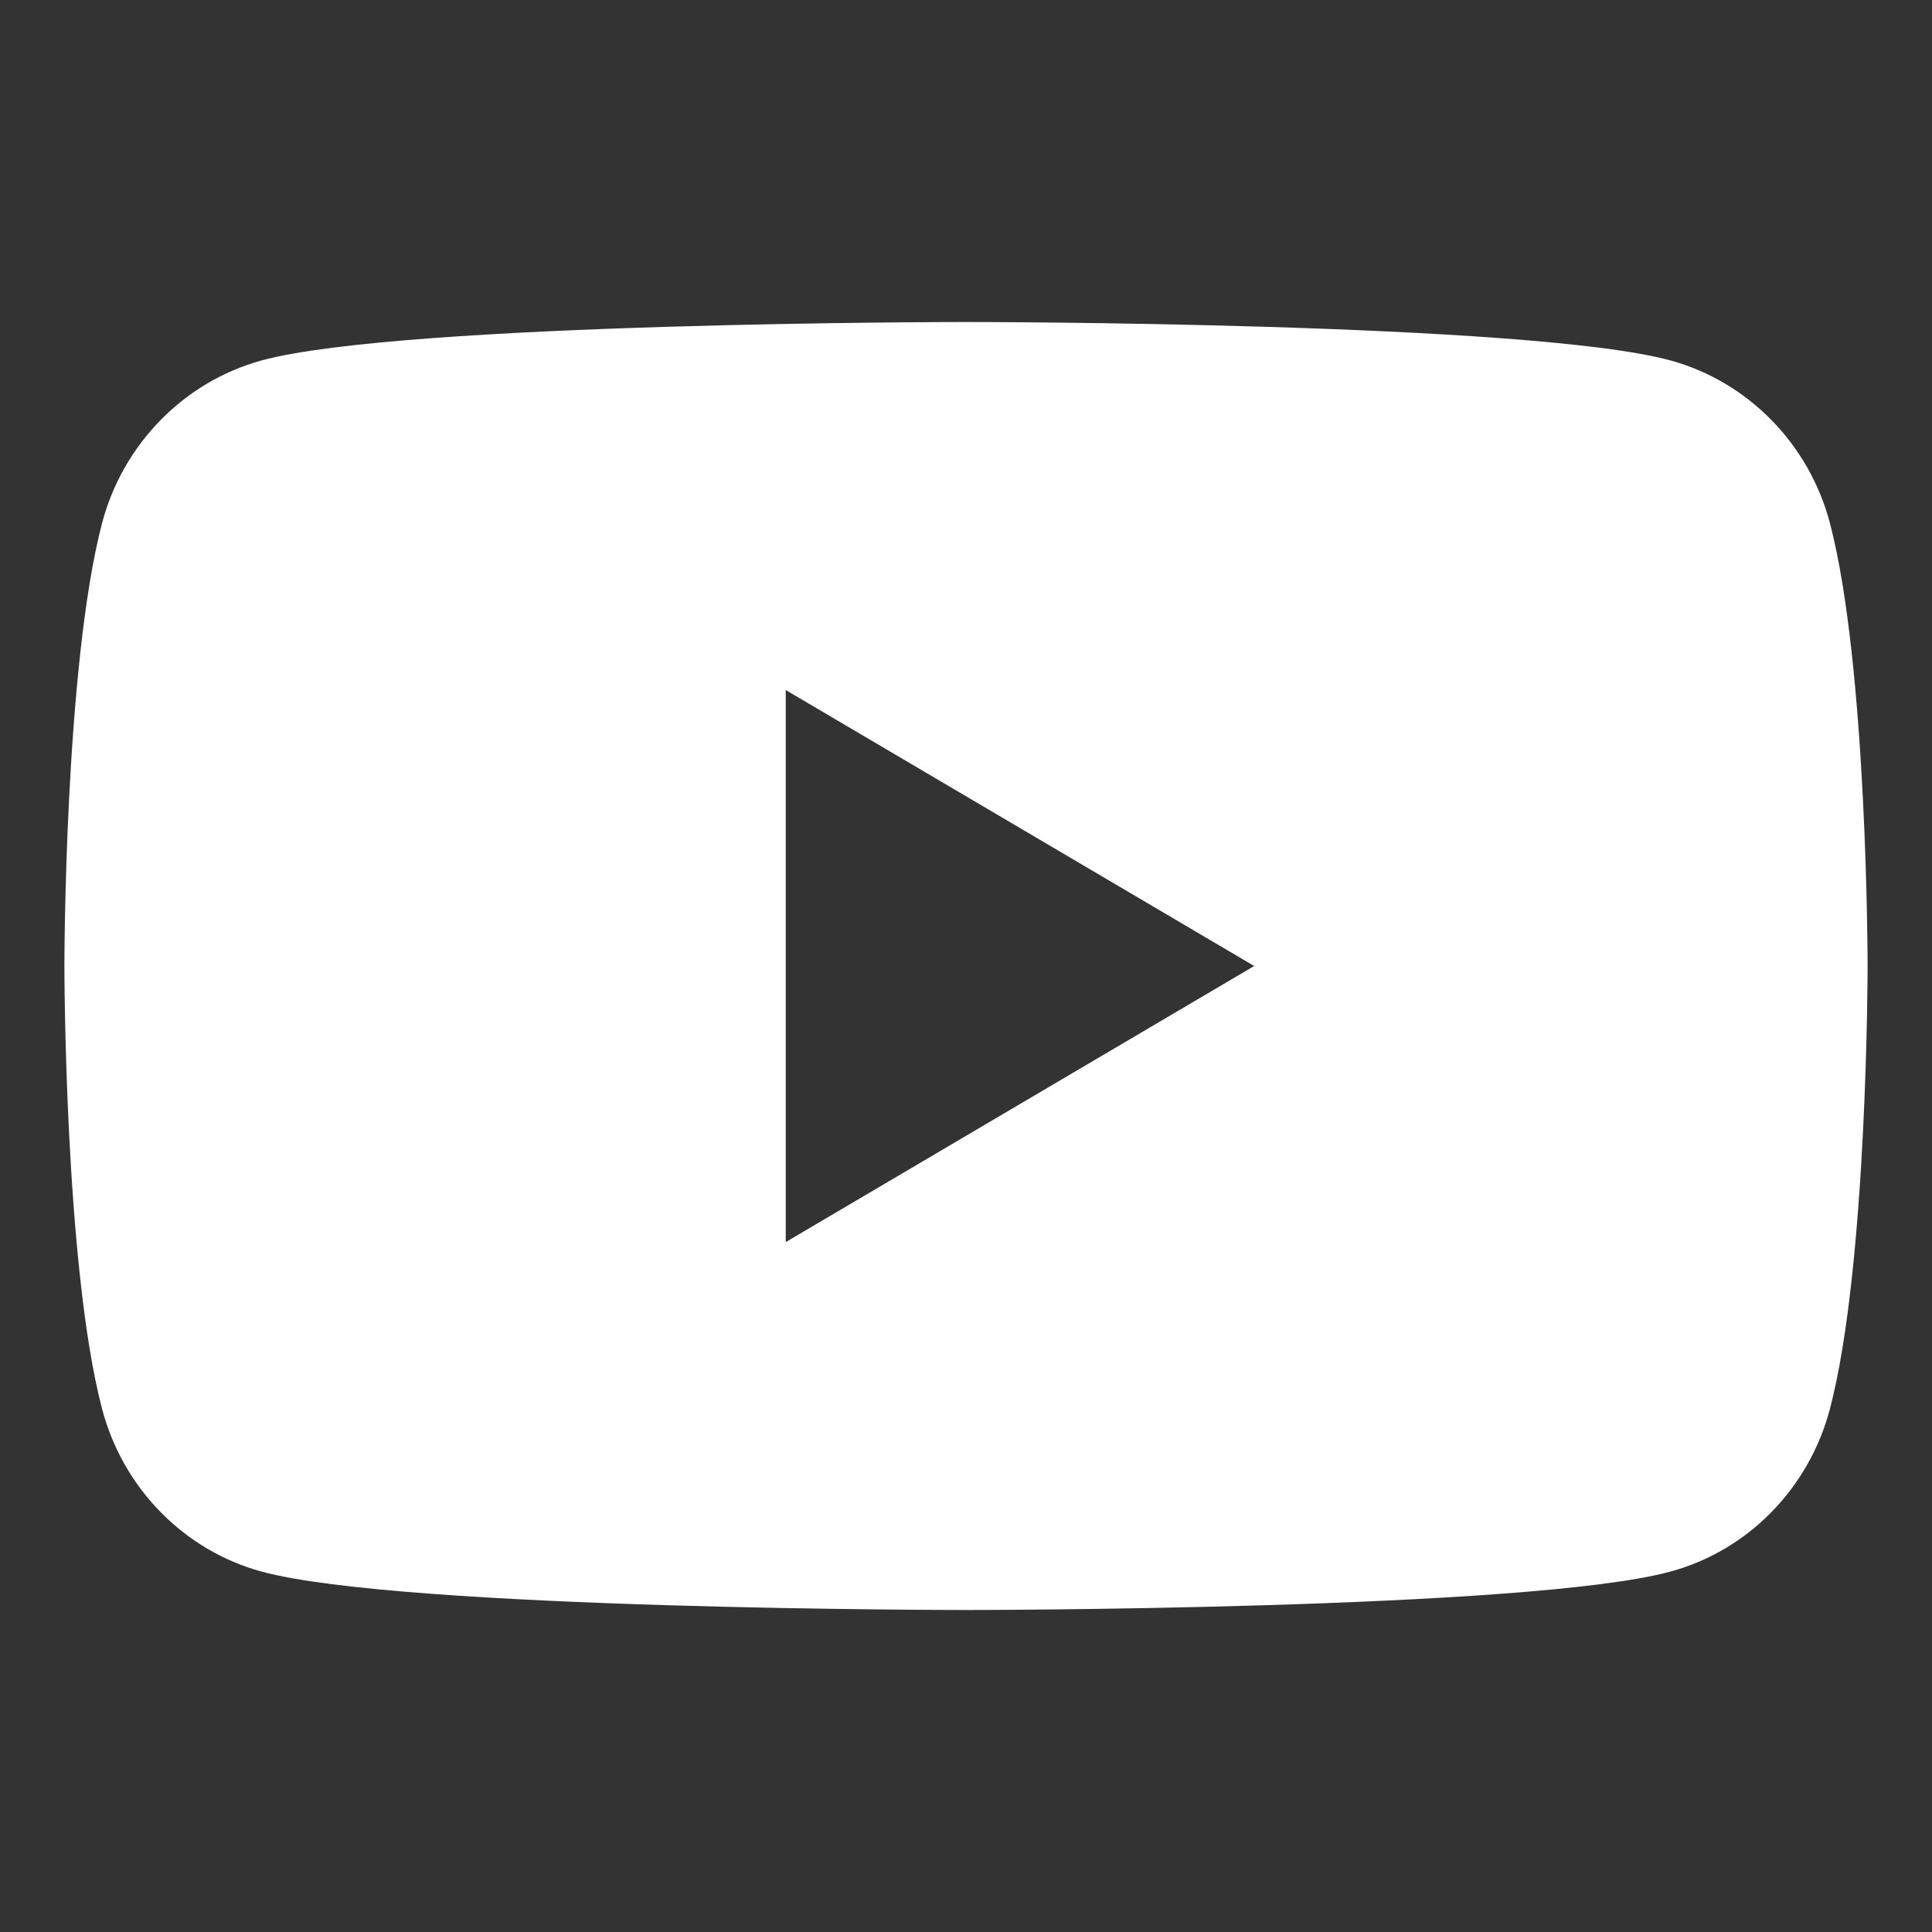 <svg width="30" height="30" viewBox="0 0 30 30" fill="none" xmlns="http://www.w3.org/2000/svg">
<rect x="0" y="0" width="30" height="30" fill="#333333" stroke="none"/>
<path d="M28.415 8.123C28.092 6.896 27.145 5.927 25.939 5.597C23.757 5 15.001 5 15.001 5C15.001 5 6.246 5 4.061 5.597C2.858 5.927 1.908 6.896 1.585 8.123C1 10.353 1 15 1 15C1 15 1 19.65 1.585 21.877C1.908 23.107 2.858 24.076 4.061 24.403C6.246 25 15.001 25 15.001 25C15.001 25 23.757 25 25.939 24.403C27.145 24.076 28.092 23.107 28.415 21.877C29 19.65 29 15 29 15C29 15 29 10.353 28.415 8.123ZM12.201 19.287V10.715L19.475 15L12.201 19.287Z" fill="white"/>
</svg>
